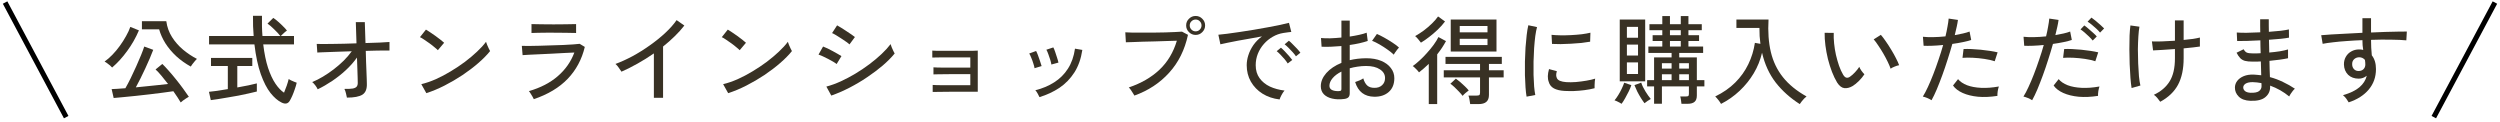 <svg width="491" height="24" viewBox="0 0 491 24" fill="none" xmlns="http://www.w3.org/2000/svg">
<path d="M461.282 20.102C461.168 19.912 461.016 19.678 460.826 19.399C460.636 19.133 460.414 18.899 460.161 18.696C461.567 18.291 462.644 17.771 463.391 17.138C464.138 16.505 464.62 15.751 464.835 14.877C464.354 15.257 463.828 15.447 463.258 15.447C462.397 15.447 461.7 15.194 461.168 14.687C460.649 14.168 460.376 13.503 460.351 12.692C460.338 12.122 460.459 11.615 460.712 11.172C460.965 10.716 461.32 10.361 461.776 10.108C462.232 9.842 462.751 9.709 463.334 9.709C463.473 9.709 463.606 9.715 463.733 9.728C463.872 9.741 464.005 9.766 464.132 9.804C464.094 9.513 464.056 9.209 464.018 8.892C463.993 8.563 463.98 8.227 463.98 7.885C462.941 7.923 461.928 7.98 460.94 8.056C459.965 8.119 459.065 8.202 458.242 8.303C457.419 8.392 456.728 8.493 456.171 8.607L455.886 6.916C456.393 6.865 457.064 6.815 457.9 6.764C458.749 6.713 459.699 6.663 460.75 6.612C461.801 6.549 462.878 6.492 463.98 6.441V3.572H465.671V6.384C466.634 6.333 467.558 6.295 468.445 6.27C469.344 6.245 470.161 6.226 470.896 6.213C471.631 6.188 472.232 6.181 472.701 6.194L472.606 7.923C471.833 7.847 470.826 7.803 469.585 7.79C468.356 7.765 467.052 7.777 465.671 7.828C465.671 8.322 465.684 8.835 465.709 9.367C465.747 9.886 465.785 10.387 465.823 10.868C466.368 11.552 466.64 12.451 466.64 13.566C466.64 15.124 466.165 16.467 465.215 17.594C464.278 18.709 462.967 19.545 461.282 20.102ZM463.277 13.946C463.657 13.933 463.961 13.813 464.189 13.585C464.43 13.344 464.55 13.04 464.55 12.673C464.55 12.534 464.544 12.388 464.531 12.236C464.518 12.084 464.499 11.926 464.474 11.761C464.17 11.419 463.796 11.248 463.353 11.248C462.96 11.248 462.625 11.375 462.346 11.628C462.08 11.881 461.953 12.211 461.966 12.616C461.966 13.009 462.086 13.332 462.327 13.585C462.568 13.838 462.884 13.959 463.277 13.946Z" fill="#383124"/>
<path d="M441.959 19.798C440.971 19.76 440.217 19.488 439.698 18.981C439.179 18.474 438.925 17.866 438.938 17.157C438.951 16.688 439.103 16.264 439.394 15.884C439.698 15.491 440.122 15.181 440.667 14.953C441.224 14.725 441.877 14.624 442.624 14.649C442.877 14.662 443.124 14.681 443.365 14.706C443.618 14.719 443.865 14.744 444.106 14.782L444.03 12.065C443.764 12.078 443.498 12.09 443.232 12.103C442.966 12.103 442.7 12.103 442.434 12.103C441.788 12.103 441.275 12.052 440.895 11.951C440.515 11.837 440.205 11.653 439.964 11.4C439.723 11.147 439.489 10.798 439.261 10.355L440.648 9.671C440.838 10.013 441.053 10.235 441.294 10.336C441.535 10.437 441.927 10.488 442.472 10.488C442.713 10.488 442.96 10.488 443.213 10.488C443.466 10.475 443.726 10.463 443.992 10.45C443.979 10.032 443.967 9.614 443.954 9.196C443.954 8.765 443.948 8.341 443.935 7.923C443.01 7.974 442.136 8.012 441.313 8.037C440.49 8.062 439.844 8.069 439.375 8.056L439.299 6.384C439.73 6.422 440.363 6.441 441.199 6.441C442.048 6.428 442.953 6.397 443.916 6.346C443.903 5.903 443.897 5.466 443.897 5.035C443.897 4.592 443.897 4.174 443.897 3.781H445.588C445.588 4.161 445.588 4.56 445.588 4.978C445.588 5.383 445.594 5.808 445.607 6.251C446.456 6.188 447.235 6.118 447.944 6.042C448.653 5.953 449.185 5.865 449.54 5.776L449.559 7.391C449.204 7.467 448.672 7.543 447.963 7.619C447.254 7.682 446.475 7.746 445.626 7.809C445.651 8.658 445.67 9.494 445.683 10.317C446.43 10.254 447.127 10.171 447.773 10.07C448.432 9.956 448.964 9.836 449.369 9.709V11.438C448.9 11.539 448.349 11.634 447.716 11.723C447.095 11.812 446.43 11.888 445.721 11.951C445.734 12.559 445.746 13.135 445.759 13.68C445.784 14.212 445.803 14.7 445.816 15.143C446.715 15.384 447.577 15.707 448.4 16.112C449.236 16.505 450.009 16.942 450.718 17.423C450.604 17.512 450.465 17.657 450.3 17.86C450.148 18.05 450.002 18.253 449.863 18.468C449.736 18.671 449.648 18.829 449.597 18.943C448.495 18.031 447.247 17.322 445.854 16.815V17.043C445.867 17.854 445.563 18.525 444.942 19.057C444.321 19.602 443.327 19.849 441.959 19.798ZM442.016 18.221C442.789 18.246 443.34 18.139 443.669 17.898C443.998 17.645 444.163 17.334 444.163 16.967C444.163 16.891 444.163 16.802 444.163 16.701C444.163 16.587 444.157 16.46 444.144 16.321C443.853 16.258 443.561 16.213 443.27 16.188C442.979 16.15 442.694 16.131 442.415 16.131C441.807 16.131 441.345 16.232 441.028 16.435C440.724 16.638 440.572 16.885 440.572 17.176C440.572 17.455 440.692 17.695 440.933 17.898C441.174 18.088 441.535 18.196 442.016 18.221Z" fill="#383124"/>
<path d="M424.27 19.988C424.105 19.747 423.915 19.5 423.7 19.247C423.497 18.994 423.269 18.785 423.016 18.62C424.397 17.974 425.429 17.094 426.113 15.979C426.81 14.864 427.158 13.351 427.158 11.438V9.633C426.271 9.696 425.429 9.753 424.631 9.804C423.846 9.855 423.257 9.886 422.864 9.899L422.636 8.132C423.105 8.157 423.751 8.157 424.574 8.132C425.397 8.107 426.259 8.062 427.158 7.999V4.009H428.868V7.847C429.539 7.784 430.154 7.714 430.711 7.638C431.268 7.549 431.718 7.461 432.06 7.372V9.139C431.743 9.19 431.3 9.247 430.73 9.31C430.16 9.373 429.539 9.437 428.868 9.5V11.438C428.868 13.528 428.501 15.263 427.766 16.644C427.031 18.012 425.866 19.127 424.27 19.988ZM418.646 17.29C418.557 16.771 418.481 16.099 418.418 15.276C418.355 14.453 418.304 13.56 418.266 12.597C418.228 11.622 418.209 10.653 418.209 9.69C418.209 8.715 418.222 7.815 418.247 6.992C418.285 6.169 418.342 5.504 418.418 4.997L420.185 5.244C420.096 5.725 420.027 6.359 419.976 7.144C419.925 7.917 419.894 8.765 419.881 9.69C419.881 10.615 419.9 11.533 419.938 12.445C419.976 13.357 420.027 14.199 420.09 14.972C420.166 15.732 420.261 16.34 420.375 16.796L418.646 17.29Z" fill="#383124"/>
<path d="M399.114 19.684C398.911 19.545 398.633 19.399 398.278 19.247C397.936 19.108 397.645 19.013 397.404 18.962C397.721 18.468 398.05 17.847 398.392 17.1C398.747 16.34 399.101 15.504 399.456 14.592C399.811 13.68 400.153 12.73 400.482 11.742C400.824 10.754 401.128 9.785 401.394 8.835C400.647 8.911 399.931 8.962 399.247 8.987C398.563 9.012 397.999 9.012 397.556 8.987L397.423 7.22C397.968 7.283 398.626 7.309 399.399 7.296C400.184 7.283 401.001 7.233 401.85 7.144C402.015 6.46 402.148 5.82 402.249 5.225C402.363 4.63 402.439 4.104 402.477 3.648L404.301 3.914C404.25 4.319 404.168 4.775 404.054 5.282C403.94 5.789 403.813 6.327 403.674 6.897C404.257 6.796 404.795 6.688 405.289 6.574C405.796 6.46 406.226 6.333 406.581 6.194L406.904 7.847C406.499 7.986 405.967 8.126 405.308 8.265C404.649 8.404 403.946 8.525 403.199 8.626C402.92 9.627 402.61 10.653 402.268 11.704C401.939 12.755 401.59 13.781 401.223 14.782C400.856 15.783 400.495 16.707 400.14 17.556C399.785 18.392 399.443 19.101 399.114 19.684ZM412.053 18.829C410.685 19.044 409.418 19.101 408.253 19C407.088 18.886 406.081 18.639 405.232 18.259C404.383 17.879 403.75 17.391 403.332 16.796L404.32 15.542C404.725 16.036 405.314 16.435 406.087 16.739C406.86 17.03 407.778 17.201 408.842 17.252C409.906 17.303 411.071 17.214 412.338 16.986C412.249 17.227 412.173 17.537 412.11 17.917C412.059 18.284 412.04 18.588 412.053 18.829ZM411.521 12.027C410.951 11.837 410.28 11.685 409.507 11.571C408.747 11.457 407.981 11.381 407.208 11.343C406.448 11.305 405.777 11.311 405.194 11.362L405.403 9.633C405.846 9.608 406.359 9.608 406.942 9.633C407.537 9.658 408.152 9.703 408.785 9.766C409.418 9.829 410.02 9.905 410.59 9.994C411.173 10.083 411.673 10.178 412.091 10.279L411.521 12.027ZM412.452 6.403C412.262 6.162 412.021 5.909 411.73 5.643C411.439 5.364 411.141 5.105 410.837 4.864C410.533 4.611 410.254 4.408 410.001 4.256L410.761 3.458C410.976 3.597 411.242 3.8 411.559 4.066C411.888 4.332 412.205 4.604 412.509 4.883C412.826 5.162 413.073 5.396 413.25 5.586L412.452 6.403ZM411.008 7.961C410.818 7.72 410.577 7.461 410.286 7.182C410.007 6.903 409.716 6.637 409.412 6.384C409.121 6.131 408.855 5.928 408.614 5.776L409.355 4.997C409.57 5.136 409.836 5.345 410.153 5.624C410.47 5.89 410.78 6.162 411.084 6.441C411.401 6.72 411.641 6.96 411.806 7.163L411.008 7.961Z" fill="#383124"/>
<path d="M379.354 19.684C379.151 19.545 378.873 19.399 378.518 19.247C378.176 19.108 377.885 19.013 377.644 18.962C377.961 18.468 378.29 17.847 378.632 17.1C378.987 16.34 379.341 15.504 379.696 14.592C380.051 13.68 380.393 12.73 380.722 11.742C381.064 10.754 381.368 9.785 381.634 8.835C380.887 8.911 380.171 8.962 379.487 8.987C378.803 9.012 378.239 9.012 377.796 8.987L377.663 7.22C378.208 7.283 378.866 7.309 379.639 7.296C380.424 7.283 381.241 7.233 382.09 7.144C382.255 6.46 382.388 5.82 382.489 5.225C382.603 4.63 382.679 4.104 382.717 3.648L384.541 3.914C384.49 4.319 384.408 4.775 384.294 5.282C384.18 5.789 384.053 6.327 383.914 6.897C384.497 6.796 385.035 6.688 385.529 6.574C386.036 6.46 386.466 6.333 386.821 6.194L387.144 7.847C386.739 7.986 386.207 8.126 385.548 8.265C384.889 8.404 384.186 8.525 383.439 8.626C383.16 9.627 382.85 10.653 382.508 11.704C382.179 12.755 381.83 13.781 381.463 14.782C381.096 15.783 380.735 16.707 380.38 17.556C380.025 18.392 379.683 19.101 379.354 19.684ZM392.293 18.829C390.925 19.044 389.658 19.101 388.493 19C387.328 18.886 386.321 18.639 385.472 18.259C384.623 17.879 383.99 17.391 383.572 16.796L384.56 15.542C384.965 16.036 385.554 16.435 386.327 16.739C387.1 17.03 388.018 17.201 389.082 17.252C390.146 17.303 391.311 17.214 392.578 16.986C392.489 17.227 392.413 17.537 392.35 17.917C392.299 18.284 392.28 18.588 392.293 18.829ZM391.761 12.027C391.191 11.837 390.52 11.685 389.747 11.571C388.987 11.457 388.221 11.381 387.448 11.343C386.688 11.305 386.017 11.311 385.434 11.362L385.643 9.633C386.086 9.608 386.599 9.608 387.182 9.633C387.777 9.658 388.392 9.703 389.025 9.766C389.658 9.829 390.26 9.905 390.83 9.994C391.413 10.083 391.913 10.178 392.331 10.279L391.761 12.027Z" fill="#383124"/>
<path d="M363.831 16.91C363.286 17.227 362.754 17.36 362.235 17.309C361.716 17.246 361.241 16.878 360.81 16.207C360.443 15.599 360.107 14.902 359.803 14.117C359.499 13.319 359.233 12.477 359.005 11.59C358.79 10.691 358.625 9.804 358.511 8.93C358.397 8.043 358.346 7.214 358.359 6.441L360.145 6.46C360.12 7.106 360.145 7.803 360.221 8.55C360.297 9.297 360.417 10.045 360.582 10.792C360.759 11.539 360.962 12.249 361.19 12.92C361.431 13.591 361.697 14.174 361.988 14.668C362.203 15.023 362.425 15.219 362.653 15.257C362.881 15.295 363.109 15.232 363.337 15.067C363.654 14.852 363.983 14.56 364.325 14.193C364.68 13.813 364.958 13.458 365.161 13.129C365.25 13.357 365.395 13.617 365.598 13.908C365.813 14.199 366.003 14.427 366.168 14.592C365.889 15.023 365.528 15.46 365.085 15.903C364.654 16.334 364.236 16.669 363.831 16.91ZM371.317 13.49C371.203 13.148 371.019 12.711 370.766 12.179C370.513 11.647 370.221 11.096 369.892 10.526C369.563 9.956 369.227 9.424 368.885 8.93C368.556 8.423 368.258 8.024 367.992 7.733L369.398 6.84C369.689 7.169 370.012 7.594 370.367 8.113C370.734 8.632 371.095 9.19 371.45 9.785C371.805 10.368 372.115 10.925 372.381 11.457C372.66 11.989 372.862 12.439 372.989 12.806C372.698 12.857 372.394 12.952 372.077 13.091C371.76 13.218 371.507 13.351 371.317 13.49Z" fill="#383124"/>
<path d="M353.476 20.444C351.601 19.253 350.024 17.841 348.745 16.207C347.478 14.56 346.585 12.61 346.066 10.355C345.737 11.774 345.192 13.123 344.432 14.402C343.672 15.669 342.747 16.815 341.658 17.841C340.569 18.867 339.353 19.722 338.01 20.406C337.896 20.191 337.719 19.931 337.478 19.627C337.25 19.336 337.047 19.108 336.87 18.943C338.415 18.196 339.726 17.284 340.803 16.207C341.88 15.13 342.735 13.933 343.368 12.616C344.014 11.286 344.445 9.886 344.66 8.417L345.743 8.607C345.68 8.113 345.629 7.606 345.591 7.087C345.566 6.568 345.553 6.036 345.553 5.491H341.031V3.838H347.339C347.2 6.232 347.352 8.36 347.795 10.222C348.238 12.084 349.03 13.731 350.17 15.162C351.31 16.593 352.855 17.854 354.806 18.943C354.679 19.032 354.527 19.165 354.35 19.342C354.185 19.532 354.021 19.722 353.856 19.912C353.704 20.115 353.577 20.292 353.476 20.444Z" fill="#383124"/>
<path d="M330.239 20.387C330.214 20.172 330.182 19.925 330.144 19.646C330.106 19.367 330.055 19.133 329.992 18.943H331.132C331.385 18.943 331.544 18.905 331.607 18.829C331.67 18.753 331.702 18.607 331.702 18.392V16.967H326.401V20.368H324.862V16.967H323.494V15.732H324.862V11.267H328.301V10.393H323.741V9.139H326.477V8.056H324.577V6.916H326.477V5.928H323.95V4.75H326.477V3.154H327.978V4.75H330.106V3.154H331.607V4.75H334.229V5.928H331.607V6.916H333.697V8.056H331.607V9.139H334.495V10.393H329.802V11.267H333.26V15.732H334.742V16.967H333.26V18.753C333.26 19.323 333.114 19.735 332.823 19.988C332.532 20.254 332.069 20.387 331.436 20.387H330.239ZM318.117 15.979V3.838H323.114V15.979H318.117ZM318.478 20.387C318.377 20.324 318.237 20.241 318.06 20.14C317.883 20.051 317.705 19.963 317.528 19.874C317.351 19.785 317.205 19.728 317.091 19.703C317.332 19.424 317.572 19.089 317.813 18.696C318.066 18.291 318.294 17.873 318.497 17.442C318.712 16.999 318.877 16.6 318.991 16.245L320.397 16.72C320.27 17.113 320.093 17.537 319.865 17.993C319.65 18.436 319.422 18.867 319.181 19.285C318.94 19.716 318.706 20.083 318.478 20.387ZM322.981 20.273C322.766 19.994 322.531 19.652 322.278 19.247C322.025 18.842 321.784 18.417 321.556 17.974C321.341 17.531 321.157 17.113 321.005 16.72L322.335 16.226C322.512 16.771 322.785 17.341 323.152 17.936C323.519 18.531 323.874 19.032 324.216 19.437C324.051 19.526 323.836 19.659 323.57 19.836C323.317 20.013 323.12 20.159 322.981 20.273ZM319.523 14.535H321.708V12.255H319.523V14.535ZM319.523 10.906H321.708V8.759H319.523V10.906ZM319.523 7.41H321.708V5.282H319.523V7.41ZM327.978 9.139H330.106V8.056H327.978V9.139ZM326.401 15.732H328.301V14.592H326.401V15.732ZM329.802 15.732H331.702V14.592H329.802V15.732ZM327.978 6.916H330.106V5.928H327.978V6.916ZM326.401 13.471H328.301V12.407H326.401V13.471ZM329.802 13.471H331.702V12.407H329.802V13.471Z" fill="#383124"/>
<path d="M299.82 18.981C299.731 18.487 299.662 17.879 299.611 17.157C299.56 16.422 299.522 15.624 299.497 14.763C299.484 13.889 299.484 12.99 299.497 12.065C299.522 11.14 299.56 10.235 299.611 9.348C299.674 8.461 299.75 7.644 299.839 6.897C299.928 6.137 300.035 5.491 300.162 4.959L301.872 5.32C301.745 5.776 301.631 6.365 301.53 7.087C301.441 7.796 301.365 8.582 301.302 9.443C301.251 10.292 301.213 11.172 301.188 12.084C301.175 12.983 301.175 13.857 301.188 14.706C301.213 15.542 301.251 16.302 301.302 16.986C301.365 17.67 301.441 18.227 301.53 18.658L299.82 18.981ZM307.287 17.86C306.426 17.809 305.729 17.645 305.197 17.366C304.665 17.075 304.323 16.644 304.171 16.074C303.918 15.415 303.937 14.579 304.228 13.566L305.767 13.984C305.678 14.263 305.634 14.522 305.634 14.763C305.647 14.991 305.697 15.194 305.786 15.371C305.989 15.802 306.597 16.055 307.61 16.131C308.18 16.169 308.813 16.163 309.51 16.112C310.207 16.049 310.891 15.96 311.562 15.846C312.233 15.732 312.81 15.599 313.291 15.447C313.266 15.574 313.24 15.764 313.215 16.017C313.202 16.258 313.19 16.505 313.177 16.758C313.177 16.999 313.177 17.189 313.177 17.328C312.544 17.493 311.872 17.619 311.163 17.708C310.466 17.797 309.782 17.854 309.111 17.879C308.452 17.892 307.844 17.885 307.287 17.86ZM304.817 8.626L304.722 6.84C305.191 6.891 305.761 6.922 306.432 6.935C307.103 6.948 307.806 6.935 308.541 6.897C309.276 6.859 309.979 6.802 310.65 6.726C311.321 6.637 311.891 6.536 312.36 6.422L312.303 8.189C311.809 8.278 311.233 8.36 310.574 8.436C309.915 8.499 309.231 8.55 308.522 8.588C307.813 8.626 307.135 8.651 306.489 8.664C305.843 8.664 305.286 8.651 304.817 8.626Z" fill="#383124"/>
<path d="M284.924 10.127V3.838H293.911V10.127H284.924ZM288.743 20.444C288.718 20.203 288.673 19.912 288.61 19.57C288.559 19.241 288.49 18.975 288.401 18.772H289.997C290.263 18.772 290.44 18.74 290.529 18.677C290.63 18.601 290.681 18.436 290.681 18.183V15.2H283.556V13.794H290.681V12.559H283.898V11.172H294.956V12.559H292.429V13.794H295.317V15.2H292.429V18.639C292.429 19.26 292.258 19.716 291.916 20.007C291.587 20.298 291.067 20.444 290.358 20.444H288.743ZM280.611 20.444V12.54C280.294 12.857 279.971 13.154 279.642 13.433C279.325 13.712 279.009 13.971 278.692 14.212C278.629 14.111 278.521 13.978 278.369 13.813C278.217 13.648 278.052 13.484 277.875 13.319C277.71 13.154 277.571 13.04 277.457 12.977C277.862 12.698 278.306 12.337 278.787 11.894C279.281 11.451 279.762 10.963 280.231 10.431C280.712 9.899 281.156 9.361 281.561 8.816C281.966 8.259 282.283 7.746 282.511 7.277L283.993 8.075C283.752 8.518 283.486 8.962 283.195 9.405C282.904 9.836 282.593 10.26 282.264 10.678V20.444H280.611ZM279.072 8.379C278.971 8.227 278.8 8.012 278.559 7.733C278.331 7.454 278.122 7.239 277.932 7.087C278.502 6.77 279.072 6.403 279.642 5.985C280.212 5.554 280.744 5.098 281.238 4.617C281.732 4.136 282.131 3.673 282.435 3.23L283.803 4.218C283.398 4.763 282.916 5.301 282.359 5.833C281.814 6.352 281.251 6.834 280.668 7.277C280.098 7.72 279.566 8.088 279.072 8.379ZM286.691 8.854H292.144V7.619H286.691V8.854ZM286.691 6.346H292.144V5.111H286.691V6.346ZM287.261 18.829C287.071 18.576 286.83 18.297 286.539 17.993C286.26 17.689 285.969 17.398 285.665 17.119C285.374 16.84 285.101 16.619 284.848 16.454L285.931 15.447C286.197 15.637 286.488 15.865 286.805 16.131C287.122 16.397 287.426 16.676 287.717 16.967C288.008 17.246 288.255 17.512 288.458 17.765C288.293 17.892 288.084 18.056 287.831 18.259C287.59 18.462 287.4 18.652 287.261 18.829Z" fill="#383124"/>
<path d="M264.005 19.437C263.131 19.551 262.346 19.526 261.649 19.361C260.965 19.209 260.42 18.93 260.015 18.525C259.61 18.107 259.407 17.575 259.407 16.929C259.407 16.03 259.768 15.168 260.49 14.345C261.225 13.522 262.213 12.857 263.454 12.35V9.044C262.757 9.107 262.073 9.152 261.402 9.177C260.743 9.202 260.129 9.202 259.559 9.177L259.445 7.467C259.952 7.518 260.553 7.537 261.25 7.524C261.959 7.499 262.694 7.448 263.454 7.372V4.047H265.088V7.182C265.759 7.081 266.38 6.967 266.95 6.84C267.533 6.713 268.02 6.574 268.413 6.422L268.622 8.037C267.634 8.379 266.456 8.645 265.088 8.835V11.818C266.089 11.577 267.159 11.451 268.299 11.438C269.452 11.438 270.44 11.609 271.263 11.951C272.086 12.293 272.72 12.762 273.163 13.357C273.619 13.94 273.847 14.605 273.847 15.352C273.847 16.517 273.48 17.423 272.745 18.069C272.023 18.702 271.079 19.013 269.914 19C267.989 18.975 266.735 18.012 266.152 16.112C266.355 16.049 266.627 15.947 266.969 15.808C267.324 15.656 267.583 15.517 267.748 15.39C267.925 16.011 268.185 16.479 268.527 16.796C268.869 17.1 269.331 17.252 269.914 17.252C270.547 17.265 271.054 17.094 271.434 16.739C271.827 16.384 272.023 15.916 272.023 15.333C272.023 14.624 271.687 14.054 271.016 13.623C270.357 13.18 269.452 12.958 268.299 12.958C267.716 12.958 267.153 13.002 266.608 13.091C266.076 13.167 265.569 13.275 265.088 13.414V18.297C265.088 18.664 265.006 18.93 264.841 19.095C264.676 19.272 264.398 19.386 264.005 19.437ZM273.733 10.735C273.429 10.431 273.024 10.102 272.517 9.747C272.023 9.392 271.504 9.057 270.959 8.74C270.414 8.423 269.92 8.183 269.477 8.018L270.427 6.669C270.845 6.846 271.326 7.087 271.871 7.391C272.416 7.695 272.948 8.018 273.467 8.36C273.999 8.702 274.43 9.025 274.759 9.329C274.67 9.418 274.55 9.563 274.398 9.766C274.259 9.956 274.119 10.146 273.98 10.336C273.853 10.526 273.771 10.659 273.733 10.735ZM262.884 17.898C263.087 17.885 263.232 17.86 263.321 17.822C263.41 17.771 263.454 17.664 263.454 17.499V14.06C262.719 14.427 262.143 14.858 261.725 15.352C261.307 15.846 261.098 16.346 261.098 16.853C261.098 17.22 261.263 17.493 261.592 17.67C261.934 17.835 262.365 17.911 262.884 17.898Z" fill="#383124"/>
<path d="M251.313 19.532C250.046 19.38 248.925 19 247.95 18.392C246.987 17.784 246.227 16.999 245.67 16.036C245.125 15.073 244.853 13.997 244.853 12.806C244.853 12.173 244.961 11.52 245.176 10.849C245.391 10.165 245.721 9.5 246.164 8.854C246.62 8.208 247.184 7.638 247.855 7.144C247.07 7.283 246.272 7.429 245.461 7.581C244.65 7.72 243.865 7.86 243.105 7.999C242.358 8.138 241.686 8.271 241.091 8.398C240.496 8.512 240.027 8.613 239.685 8.702L239.286 6.821C239.704 6.783 240.274 6.72 240.996 6.631C241.718 6.542 242.529 6.428 243.428 6.289C244.327 6.15 245.258 6.004 246.221 5.852C247.184 5.687 248.115 5.523 249.014 5.358C249.913 5.193 250.724 5.035 251.446 4.883C252.168 4.731 252.738 4.598 253.156 4.484L253.612 6.27C253.447 6.283 253.226 6.308 252.947 6.346C252.681 6.384 252.377 6.428 252.035 6.479C251.313 6.593 250.623 6.84 249.964 7.22C249.318 7.587 248.742 8.056 248.235 8.626C247.728 9.196 247.329 9.842 247.038 10.564C246.759 11.273 246.62 12.021 246.62 12.806C246.62 13.807 246.873 14.655 247.38 15.352C247.887 16.049 248.564 16.6 249.413 17.005C250.274 17.398 251.231 17.657 252.282 17.784C252.079 18.012 251.883 18.303 251.693 18.658C251.503 19.013 251.376 19.304 251.313 19.532ZM254.524 11.058C254.359 10.805 254.144 10.532 253.878 10.241C253.612 9.937 253.34 9.652 253.061 9.386C252.782 9.107 252.529 8.879 252.301 8.702L253.137 7.999C253.34 8.151 253.587 8.379 253.878 8.683C254.182 8.974 254.473 9.272 254.752 9.576C255.031 9.88 255.246 10.14 255.398 10.355L254.524 11.058ZM252.909 12.464C252.744 12.198 252.535 11.913 252.282 11.609C252.029 11.305 251.763 11.014 251.484 10.735C251.218 10.456 250.971 10.228 250.743 10.051L251.579 9.367C251.782 9.532 252.029 9.766 252.32 10.07C252.611 10.361 252.89 10.665 253.156 10.982C253.435 11.299 253.65 11.565 253.802 11.78L252.909 12.464Z" fill="#383124"/>
<path d="M222.794 18.772C222.743 18.658 222.648 18.5 222.509 18.297C222.382 18.082 222.243 17.866 222.091 17.651C221.939 17.436 221.806 17.277 221.692 17.176C224.124 16.353 226.132 15.194 227.715 13.699C229.311 12.192 230.451 10.292 231.135 7.999C230.578 8.012 229.919 8.031 229.159 8.056C228.412 8.081 227.626 8.107 226.803 8.132C225.992 8.145 225.201 8.164 224.428 8.189C223.668 8.214 222.997 8.24 222.414 8.265C221.831 8.278 221.401 8.29 221.122 8.303L221.008 6.346C221.337 6.371 221.793 6.39 222.376 6.403C222.959 6.403 223.617 6.403 224.352 6.403C225.099 6.403 225.859 6.403 226.632 6.403C227.417 6.39 228.171 6.378 228.893 6.365C229.628 6.34 230.28 6.314 230.85 6.289C231.42 6.264 231.851 6.238 232.142 6.213L233.32 6.84C232.687 9.791 231.452 12.274 229.615 14.288C227.791 16.302 225.517 17.797 222.794 18.772ZM234.821 6.859C234.314 6.859 233.877 6.675 233.51 6.308C233.143 5.941 232.959 5.504 232.959 4.997C232.959 4.478 233.143 4.041 233.51 3.686C233.877 3.319 234.314 3.135 234.821 3.135C235.34 3.135 235.777 3.319 236.132 3.686C236.499 4.041 236.683 4.478 236.683 4.997C236.683 5.504 236.499 5.941 236.132 6.308C235.777 6.675 235.34 6.859 234.821 6.859ZM234.821 6.156C235.15 6.156 235.423 6.042 235.638 5.814C235.866 5.586 235.98 5.314 235.98 4.997C235.98 4.668 235.866 4.395 235.638 4.18C235.423 3.952 235.15 3.838 234.821 3.838C234.504 3.838 234.232 3.952 234.004 4.18C233.776 4.395 233.662 4.668 233.662 4.997C233.662 5.314 233.776 5.586 234.004 5.814C234.232 6.042 234.504 6.156 234.821 6.156Z" fill="#383124"/>
<path d="M204.155 19.076C204.079 18.899 203.959 18.664 203.794 18.373C203.629 18.069 203.477 17.854 203.338 17.727C204.719 17.385 205.954 16.866 207.043 16.169C208.145 15.472 209.044 14.579 209.741 13.49C210.45 12.388 210.913 11.077 211.128 9.557L212.572 9.804C212.306 11.552 211.78 13.034 210.995 14.25C210.21 15.466 209.234 16.467 208.069 17.252C206.904 18.025 205.599 18.633 204.155 19.076ZM206.492 12.673C206.454 12.407 206.378 12.09 206.264 11.723C206.15 11.343 206.023 10.976 205.884 10.621C205.757 10.254 205.631 9.969 205.504 9.766L206.872 9.31C206.986 9.513 207.106 9.804 207.233 10.184C207.372 10.564 207.499 10.95 207.613 11.343C207.74 11.723 207.828 12.04 207.879 12.293L206.492 12.673ZM203.186 13.395C203.148 13.129 203.066 12.812 202.939 12.445C202.825 12.065 202.692 11.698 202.54 11.343C202.401 10.988 202.268 10.71 202.141 10.507L203.49 10.013C203.604 10.216 203.731 10.507 203.87 10.887C204.009 11.254 204.142 11.634 204.269 12.027C204.408 12.407 204.51 12.724 204.573 12.977L203.186 13.395Z" fill="#383124"/>
<path d="M183.179 18.05V16.682C183.318 16.695 183.597 16.707 184.015 16.72C184.433 16.72 184.94 16.726 185.535 16.739C186.143 16.739 186.783 16.739 187.454 16.739C188.138 16.739 188.809 16.739 189.468 16.739H190.57V14.554H189.506C188.898 14.554 188.258 14.554 187.587 14.554C186.928 14.554 186.295 14.56 185.687 14.573C185.079 14.573 184.56 14.579 184.129 14.592C183.711 14.592 183.445 14.598 183.331 14.611V13.224C183.47 13.237 183.736 13.249 184.129 13.262C184.534 13.262 185.022 13.268 185.592 13.281C186.175 13.281 186.802 13.281 187.473 13.281C188.157 13.281 188.835 13.281 189.506 13.281H190.57V11.267H189.316C188.721 11.267 188.087 11.267 187.416 11.267C186.745 11.267 186.099 11.267 185.478 11.267C184.87 11.267 184.351 11.273 183.92 11.286C183.489 11.286 183.217 11.292 183.103 11.305V9.937C183.242 9.95 183.508 9.962 183.901 9.975C184.306 9.975 184.794 9.975 185.364 9.975C185.947 9.975 186.574 9.975 187.245 9.975C187.929 9.975 188.619 9.975 189.316 9.975C190.013 9.975 190.608 9.975 191.102 9.975C191.596 9.962 191.906 9.95 192.033 9.937V18.012H189.468C188.86 18.012 188.214 18.012 187.53 18.012C186.846 18.012 186.194 18.018 185.573 18.031C184.952 18.031 184.427 18.037 183.996 18.05C183.565 18.05 183.293 18.05 183.179 18.05Z" fill="#383124"/>
<path d="M163.267 18.772L162.298 17.005C163.21 16.764 164.154 16.422 165.129 15.979C166.117 15.523 167.086 15.01 168.036 14.44C168.999 13.857 169.911 13.243 170.772 12.597C171.646 11.938 172.438 11.273 173.147 10.602C173.856 9.931 174.445 9.285 174.914 8.664C174.952 8.816 175.022 9.019 175.123 9.272C175.224 9.513 175.332 9.753 175.446 9.994C175.56 10.222 175.649 10.393 175.712 10.507C175.079 11.28 174.3 12.065 173.375 12.863C172.45 13.648 171.431 14.415 170.316 15.162C169.214 15.909 168.061 16.593 166.858 17.214C165.655 17.835 164.458 18.354 163.267 18.772ZM166.839 8.721C166.712 8.594 166.497 8.423 166.193 8.208C165.902 7.993 165.572 7.771 165.205 7.543C164.85 7.302 164.508 7.087 164.179 6.897C163.862 6.707 163.609 6.574 163.419 6.498L164.407 4.978C164.635 5.105 164.914 5.269 165.243 5.472C165.572 5.675 165.914 5.896 166.269 6.137C166.624 6.365 166.947 6.58 167.238 6.783C167.529 6.986 167.751 7.15 167.903 7.277L166.839 8.721ZM164.312 12.578C164.147 12.439 163.913 12.28 163.609 12.103C163.318 11.926 162.995 11.748 162.64 11.571C162.285 11.381 161.937 11.21 161.595 11.058C161.266 10.906 160.987 10.792 160.759 10.716L161.652 9.139C161.905 9.228 162.203 9.354 162.545 9.519C162.887 9.684 163.229 9.861 163.571 10.051C163.926 10.241 164.255 10.425 164.559 10.602C164.863 10.767 165.097 10.906 165.262 11.02L164.312 12.578Z" fill="#383124"/>
<path d="M143.013 18.297L142.025 16.53C142.924 16.315 143.868 15.992 144.856 15.561C145.844 15.118 146.819 14.605 147.782 14.022C148.757 13.439 149.688 12.819 150.575 12.16C151.462 11.489 152.26 10.817 152.969 10.146C153.691 9.475 154.28 8.829 154.736 8.208C154.774 8.347 154.844 8.544 154.945 8.797C155.046 9.038 155.154 9.278 155.268 9.519C155.382 9.747 155.471 9.918 155.534 10.032C154.926 10.792 154.153 11.577 153.216 12.388C152.279 13.199 151.246 13.984 150.119 14.744C148.992 15.491 147.82 16.175 146.604 16.796C145.388 17.417 144.191 17.917 143.013 18.297ZM145.274 9.861C145.135 9.709 144.913 9.513 144.609 9.272C144.318 9.019 143.995 8.765 143.64 8.512C143.285 8.246 142.937 8.005 142.595 7.79C142.266 7.562 141.987 7.397 141.759 7.296L142.937 5.814C143.165 5.941 143.444 6.118 143.773 6.346C144.115 6.574 144.463 6.815 144.818 7.068C145.173 7.321 145.502 7.568 145.806 7.809C146.11 8.05 146.344 8.246 146.509 8.398L145.274 9.861Z" fill="#383124"/>
<path d="M128.421 19.209V10.488C127.382 11.21 126.318 11.875 125.229 12.483C124.152 13.091 123.095 13.623 122.056 14.079C121.929 13.864 121.752 13.604 121.524 13.3C121.309 12.983 121.093 12.736 120.878 12.559C121.942 12.166 123.057 11.66 124.222 11.039C125.387 10.406 126.521 9.696 127.623 8.911C128.738 8.126 129.751 7.309 130.663 6.46C131.575 5.611 132.316 4.775 132.886 3.952L134.406 5.016C133.861 5.725 133.228 6.428 132.506 7.125C131.797 7.822 131.037 8.493 130.226 9.139V19.209H128.421Z" fill="#383124"/>
<path d="M104.842 19.475C104.791 19.361 104.709 19.203 104.595 19C104.481 18.785 104.354 18.576 104.215 18.373C104.088 18.158 103.974 17.999 103.873 17.898C106.178 17.227 108.072 16.245 109.554 14.953C111.049 13.661 112.132 12.116 112.803 10.317C112.22 10.342 111.536 10.374 110.751 10.412C109.966 10.45 109.149 10.494 108.3 10.545C107.464 10.583 106.66 10.621 105.887 10.659C105.114 10.697 104.437 10.729 103.854 10.754C103.284 10.779 102.879 10.805 102.638 10.83L102.486 9.006C102.79 9.019 103.24 9.025 103.835 9.025C104.43 9.012 105.114 9 105.887 8.987C106.66 8.962 107.451 8.936 108.262 8.911C109.085 8.886 109.871 8.86 110.618 8.835C111.378 8.797 112.043 8.759 112.613 8.721C113.183 8.683 113.595 8.645 113.848 8.607L114.855 9.215C114.272 11.66 113.151 13.75 111.492 15.485C109.833 17.208 107.616 18.538 104.842 19.475ZM104.386 6.479V4.731C104.943 4.744 105.596 4.756 106.343 4.769C107.103 4.782 107.901 4.788 108.737 4.788C109.548 4.788 110.327 4.782 111.074 4.769C111.834 4.756 112.524 4.744 113.145 4.731V6.479C112.512 6.454 111.834 6.441 111.112 6.441C110.39 6.428 109.598 6.422 108.737 6.422C108.256 6.422 107.743 6.422 107.198 6.422C106.666 6.422 106.153 6.428 105.659 6.441C105.165 6.441 104.741 6.454 104.386 6.479Z" fill="#383124"/>
<path d="M83.733 18.297L82.745 16.53C83.644 16.315 84.588 15.992 85.576 15.561C86.564 15.118 87.539 14.605 88.502 14.022C89.477 13.439 90.408 12.819 91.295 12.16C92.182 11.489 92.98 10.817 93.689 10.146C94.411 9.475 95 8.829 95.456 8.208C95.494 8.347 95.564 8.544 95.665 8.797C95.766 9.038 95.874 9.278 95.988 9.519C96.102 9.747 96.191 9.918 96.254 10.032C95.646 10.792 94.873 11.577 93.936 12.388C92.999 13.199 91.966 13.984 90.839 14.744C89.712 15.491 88.54 16.175 87.324 16.796C86.108 17.417 84.911 17.917 83.733 18.297ZM85.994 9.861C85.855 9.709 85.633 9.513 85.329 9.272C85.038 9.019 84.715 8.765 84.36 8.512C84.005 8.246 83.657 8.005 83.315 7.79C82.986 7.562 82.707 7.397 82.479 7.296L83.657 5.814C83.885 5.941 84.164 6.118 84.493 6.346C84.835 6.574 85.183 6.815 85.538 7.068C85.893 7.321 86.222 7.568 86.526 7.809C86.83 8.05 87.064 8.246 87.229 8.398L85.994 9.861Z" fill="#383124"/>
<path d="M68.134 19.171C68.083 18.918 68.02 18.633 67.944 18.316C67.868 17.987 67.767 17.702 67.64 17.461C68.362 17.474 68.913 17.448 69.293 17.385C69.673 17.309 69.933 17.176 70.072 16.986C70.211 16.796 70.275 16.536 70.262 16.207C70.262 16.055 70.256 15.745 70.243 15.276C70.23 14.795 70.211 14.206 70.186 13.509C70.161 12.812 70.135 12.078 70.11 11.305C69.489 12.179 68.755 13.009 67.906 13.794C67.07 14.567 66.177 15.27 65.227 15.903C64.29 16.536 63.346 17.081 62.396 17.537C62.282 17.284 62.124 17.024 61.921 16.758C61.718 16.492 61.516 16.277 61.313 16.112C61.984 15.846 62.681 15.498 63.403 15.067C64.125 14.636 64.834 14.155 65.531 13.623C66.24 13.078 66.899 12.508 67.507 11.913C68.115 11.305 68.641 10.691 69.084 10.07C68.273 10.095 67.482 10.121 66.709 10.146C65.949 10.171 65.252 10.197 64.619 10.222C63.986 10.235 63.466 10.254 63.061 10.279C62.656 10.292 62.409 10.304 62.32 10.317L62.206 8.626C62.485 8.639 62.89 8.645 63.422 8.645C63.967 8.632 64.594 8.626 65.303 8.626C66.012 8.613 66.772 8.601 67.583 8.588C68.394 8.563 69.204 8.537 70.015 8.512L69.882 4.351H71.649L71.782 8.455C72.808 8.43 73.739 8.398 74.575 8.36C75.424 8.309 76.063 8.271 76.494 8.246V9.918C76.405 9.905 76.139 9.905 75.696 9.918C75.265 9.918 74.714 9.924 74.043 9.937C73.372 9.95 72.637 9.969 71.839 9.994C71.864 10.716 71.883 11.425 71.896 12.122C71.921 12.819 71.947 13.465 71.972 14.06C71.997 14.655 72.016 15.156 72.029 15.561C72.042 15.966 72.048 16.232 72.048 16.359C72.099 17.436 71.814 18.177 71.193 18.582C70.572 18.975 69.553 19.171 68.134 19.171Z" fill="#383124"/>
<path d="M55.271 20.121C54.549 19.766 53.833 19.146 53.124 18.259C52.415 17.36 51.781 16.131 51.224 14.573C50.667 13.015 50.249 11.064 49.97 8.721H41.059V7.068H49.818C49.767 6.46 49.729 5.827 49.704 5.168C49.691 4.497 49.685 3.806 49.685 3.097H51.452C51.439 3.806 51.439 4.497 51.452 5.168C51.465 5.827 51.496 6.46 51.547 7.068H55.062C54.72 6.637 54.308 6.194 53.827 5.738C53.358 5.269 52.928 4.902 52.535 4.636L53.675 3.515C53.966 3.705 54.283 3.952 54.625 4.256C54.98 4.56 55.309 4.87 55.613 5.187C55.93 5.491 56.177 5.763 56.354 6.004C56.265 6.055 56.139 6.15 55.974 6.289C55.809 6.428 55.651 6.574 55.499 6.726C55.347 6.865 55.227 6.979 55.138 7.068H57.741V8.721H51.699C51.914 10.52 52.231 12.059 52.649 13.338C53.08 14.617 53.567 15.656 54.112 16.454C54.657 17.252 55.214 17.835 55.784 18.202C55.961 17.784 56.139 17.322 56.316 16.815C56.493 16.296 56.62 15.865 56.696 15.523C56.785 15.586 56.93 15.669 57.133 15.77C57.348 15.871 57.564 15.966 57.779 16.055C57.994 16.144 58.159 16.207 58.273 16.245C58.184 16.65 58.058 17.081 57.893 17.537C57.741 17.993 57.576 18.424 57.399 18.829C57.222 19.222 57.057 19.545 56.905 19.798C56.55 20.393 56.006 20.501 55.271 20.121ZM41.401 19.665L41.04 18.031C41.445 17.993 41.977 17.93 42.636 17.841C43.295 17.74 43.998 17.626 44.745 17.499V12.958H41.439V11.381H49.552V12.958H46.607V17.176C47.392 17.037 48.127 16.897 48.811 16.758C49.495 16.606 50.04 16.479 50.445 16.378V17.974C49.989 18.088 49.451 18.215 48.83 18.354C48.209 18.493 47.551 18.633 46.854 18.772C46.157 18.899 45.467 19.019 44.783 19.133C44.099 19.26 43.459 19.367 42.864 19.456C42.281 19.557 41.794 19.627 41.401 19.665Z" fill="#383124"/>
<path d="M35.492 20.121C35.327 19.83 35.118 19.494 34.865 19.114C34.624 18.734 34.352 18.335 34.048 17.917C33.478 18.006 32.788 18.101 31.977 18.202C31.166 18.303 30.305 18.411 29.393 18.525C28.481 18.626 27.575 18.728 26.676 18.829C25.777 18.918 24.947 19 24.187 19.076C23.427 19.152 22.806 19.209 22.325 19.247L21.926 17.499C22.217 17.486 22.597 17.467 23.066 17.442C23.535 17.404 24.054 17.366 24.624 17.328C24.953 16.758 25.302 16.099 25.669 15.352C26.036 14.592 26.397 13.819 26.752 13.034C27.107 12.249 27.423 11.514 27.702 10.83C27.981 10.146 28.19 9.582 28.329 9.139L30.096 9.785C29.906 10.279 29.678 10.843 29.412 11.476C29.146 12.109 28.855 12.762 28.538 13.433C28.234 14.104 27.917 14.763 27.588 15.409C27.271 16.042 26.967 16.625 26.676 17.157C27.423 17.081 28.177 17.005 28.937 16.929C29.71 16.853 30.444 16.777 31.141 16.701C31.85 16.625 32.471 16.555 33.003 16.492C32.56 15.909 32.123 15.365 31.692 14.858C31.261 14.339 30.881 13.933 30.552 13.642L31.882 12.559C32.224 12.888 32.629 13.319 33.098 13.851C33.567 14.37 34.048 14.94 34.542 15.561C35.036 16.169 35.505 16.777 35.948 17.385C36.391 17.98 36.771 18.519 37.088 19C36.949 19.076 36.771 19.184 36.556 19.323C36.353 19.462 36.151 19.602 35.948 19.741C35.745 19.893 35.593 20.02 35.492 20.121ZM37.468 13.072C36.429 12.502 35.486 11.831 34.637 11.058C33.788 10.273 33.073 9.424 32.49 8.512C31.92 7.6 31.508 6.682 31.255 5.757H27.873V4.161H32.661C32.813 5.301 33.187 6.34 33.782 7.277C34.377 8.214 35.106 9.044 35.967 9.766C36.841 10.488 37.747 11.09 38.684 11.571C38.57 11.66 38.431 11.805 38.266 12.008C38.101 12.198 37.943 12.394 37.791 12.597C37.652 12.787 37.544 12.945 37.468 13.072ZM22.021 13.262C21.945 13.161 21.812 13.028 21.622 12.863C21.432 12.698 21.236 12.546 21.033 12.407C20.83 12.255 20.666 12.147 20.539 12.084C21.033 11.742 21.54 11.305 22.059 10.773C22.578 10.241 23.066 9.658 23.522 9.025C23.991 8.379 24.402 7.733 24.757 7.087C25.124 6.441 25.403 5.839 25.593 5.282L27.284 5.966C26.663 7.423 25.891 8.778 24.966 10.032C24.054 11.286 23.072 12.363 22.021 13.262Z" fill="#383124"/>
<path fill-rule="evenodd" clip-rule="evenodd" d="M490.441 0.735L478.441 23.235L477.559 22.765L489.559 0.265L490.441 0.735Z" fill="black"/>
<path fill-rule="evenodd" clip-rule="evenodd" d="M0.559 0.735L12.559 23.235L13.441 22.765L1.441 0.265L0.559 0.735Z" fill="black"/>
</svg>
